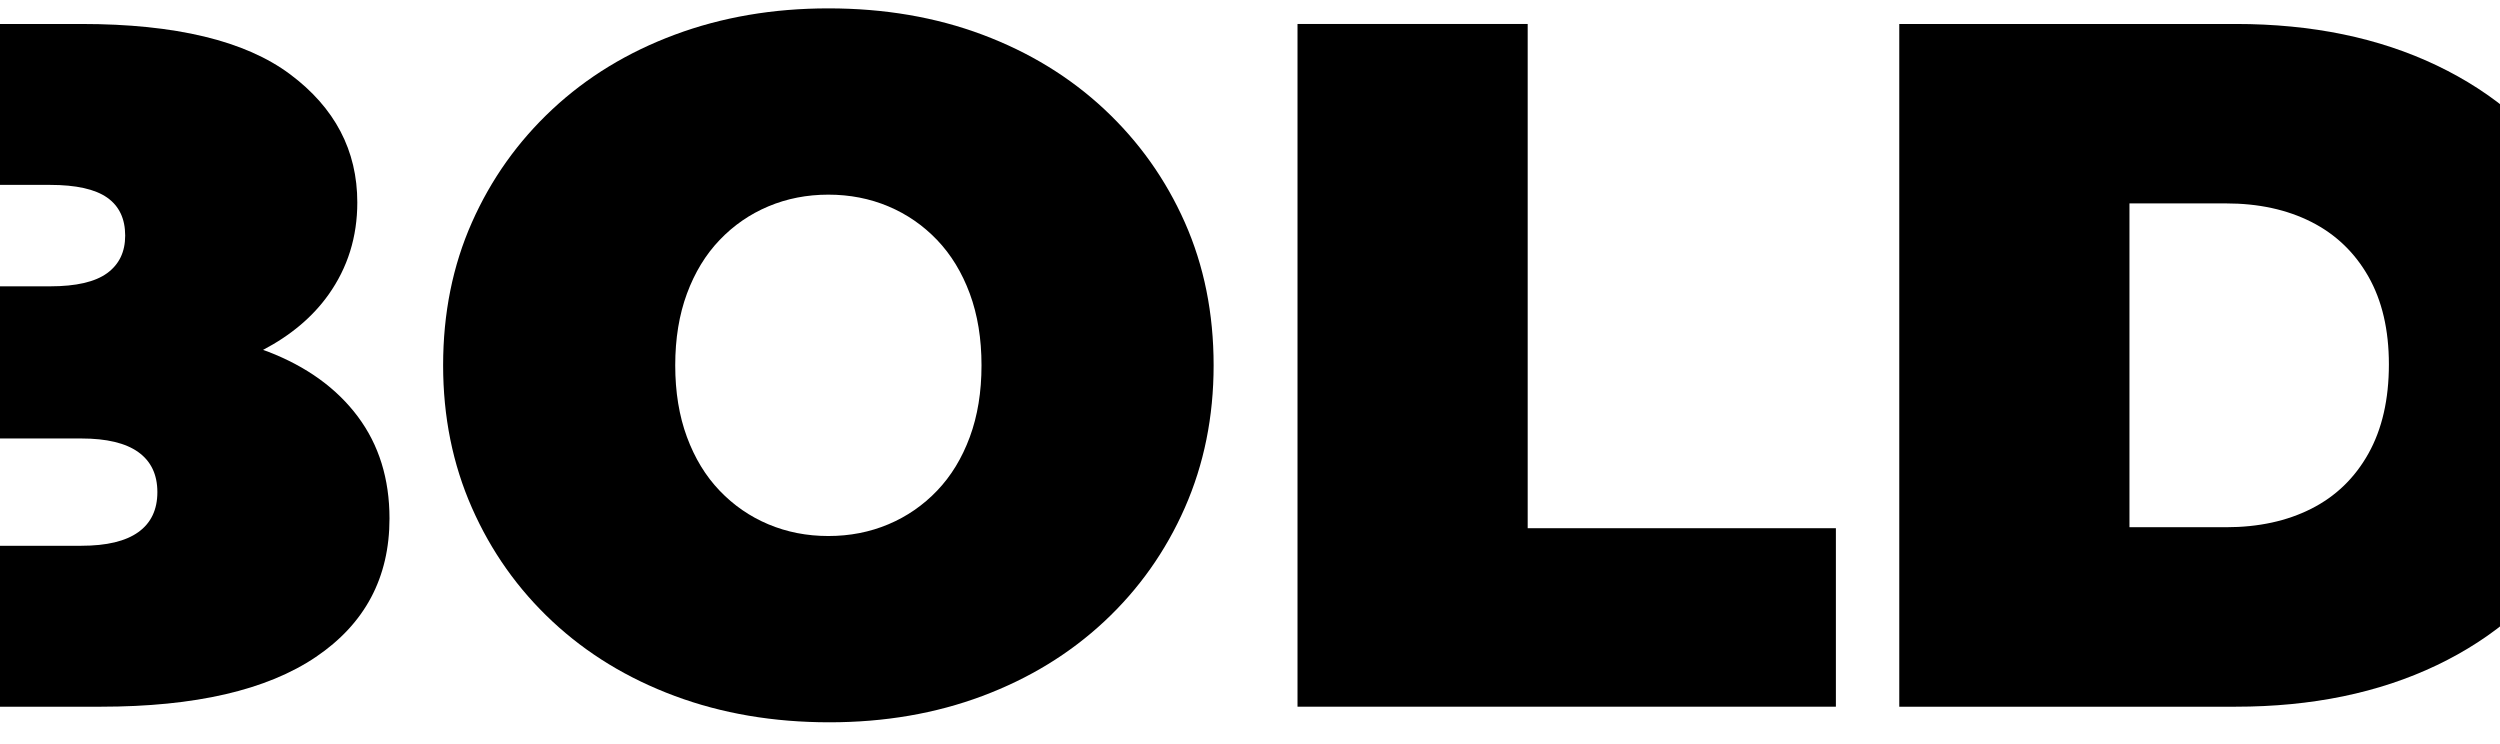 <svg xmlns="http://www.w3.org/2000/svg" xmlns:xlink="http://www.w3.org/1999/xlink" id="Layer_1" data-name="Layer 1" viewBox="0 0 1920 571.14"><defs><style>      .cls-1 {        fill: none;      }      .cls-2 {        clip-path: url(#clippath);      }    </style><clipPath id="clippath"><rect class="cls-1" x="0" y="4.23" width="1920" height="566.91"></rect></clipPath></defs><g class="cls-2"><g><path d="M205.87,270.09c-1.26-.49-2.58-.9-3.86-1.36,21.28-11.17,38.09-25.28,50.3-42.45,14.72-20.72,22.1-44.31,22.1-70.79,0-39.95-17.23-72.78-51.68-98.5C188.27,31.27,134.83,18.41,62.43,18.41H-217.72v524.34s295.13,0,295.13,0c72.4,0,127.46-12.73,165.17-38.2,37.7-25.47,56.55-60.92,56.55-106.37,0-30.45-8.12-56.55-24.34-78.27-16.24-21.72-39.21-38.32-68.91-49.81ZM-43.94,142H38.46c19.97,0,34.57,3.26,43.82,9.74,9.24,6.5,13.86,16.24,13.86,29.21,0,12.49-4.62,22.1-13.86,28.84-9.25,6.74-23.85,10.11-43.82,10.11H-43.94s0-77.9,0-77.9ZM106.25,408.66c-9.74,7-24.34,10.49-43.82,10.49H-43.94v-82.4H62.43c19.47,0,34.08,3.5,43.82,10.49,9.74,7,14.61,17.23,14.61,30.71,0,13.48-4.87,23.72-14.61,30.71Z"></path><path d="M848.18,83.95c-26.48-24.72-57.68-43.82-93.63-57.3-35.95-13.48-75.41-20.22-118.35-20.22-42.45,0-81.78,6.74-117.98,20.22-36.21,13.48-67.54,32.58-94.01,57.3-26.47,24.72-47.07,53.69-61.79,86.89-14.74,33.22-22.1,69.79-22.1,109.74,0,39.46,7.36,75.91,22.1,109.36,14.72,33.46,35.32,62.55,61.79,87.27,26.46,24.72,57.79,43.82,94.01,57.3,36.2,13.48,75.77,20.22,118.72,20.22,42.44,0,81.65-6.74,117.6-20.22,35.95-13.48,67.16-32.58,93.63-57.3,26.46-24.72,47.06-53.8,61.79-87.27,14.72-33.45,22.1-69.91,22.1-109.36,0-39.95-7.37-76.52-22.1-109.74-14.73-33.2-35.33-62.17-61.79-86.89ZM744.81,335.63c-5.99,16.24-14.36,29.96-25.1,41.2-10.74,11.23-23.22,19.85-37.45,25.84-14.23,5.99-29.59,8.99-46.07,8.99-16.48,0-31.83-3-46.07-8.99-14.23-5.99-26.72-14.61-37.45-25.84-10.75-11.23-19.1-24.96-25.1-41.2-5.99-16.22-8.99-34.57-8.99-55.06,0-20.47,3-38.82,8.99-55.05,5.99-16.22,14.35-29.96,25.1-41.2,10.73-11.24,23.22-19.85,37.45-25.84,14.23-5.99,29.59-8.99,46.07-8.99,16.48,0,31.83,3,46.07,8.99,14.23,5.99,26.71,14.61,37.45,25.84,10.73,11.23,19.1,24.98,25.1,41.2,5.99,16.23,8.99,34.58,8.99,55.05,0,20.48-3,38.84-8.99,55.06Z"></path><polygon points="1173.26 18.41 996.49 18.41 996.49 542.74 1409.96 542.74 1409.96 405.67 1173.26 405.67 1173.26 18.41"></polygon><path d="M1975.49,140.5c-24.98-38.95-59.68-69.03-104.12-90.26-44.45-21.22-95.88-31.83-154.31-31.83h-258.42v524.34s258.42,0,258.42,0c58.43,0,109.85-10.61,154.31-31.83,44.44-21.22,79.14-51.43,104.12-90.64,24.96-39.2,37.45-86.01,37.45-140.45,0-53.93-12.49-100.37-37.45-139.32ZM1818.94,348.36c-10.49,18.73-25.09,32.84-43.82,42.32-18.73,9.49-40.58,14.23-65.54,14.23h-74.15v-248.69s74.15,0,74.15,0c24.97,0,46.82,4.75,65.54,14.23,18.73,9.49,33.33,23.48,43.82,41.95,10.49,18.48,15.73,40.95,15.73,67.41,0,26.97-5.24,49.81-15.73,68.54Z"></path></g></g></svg>